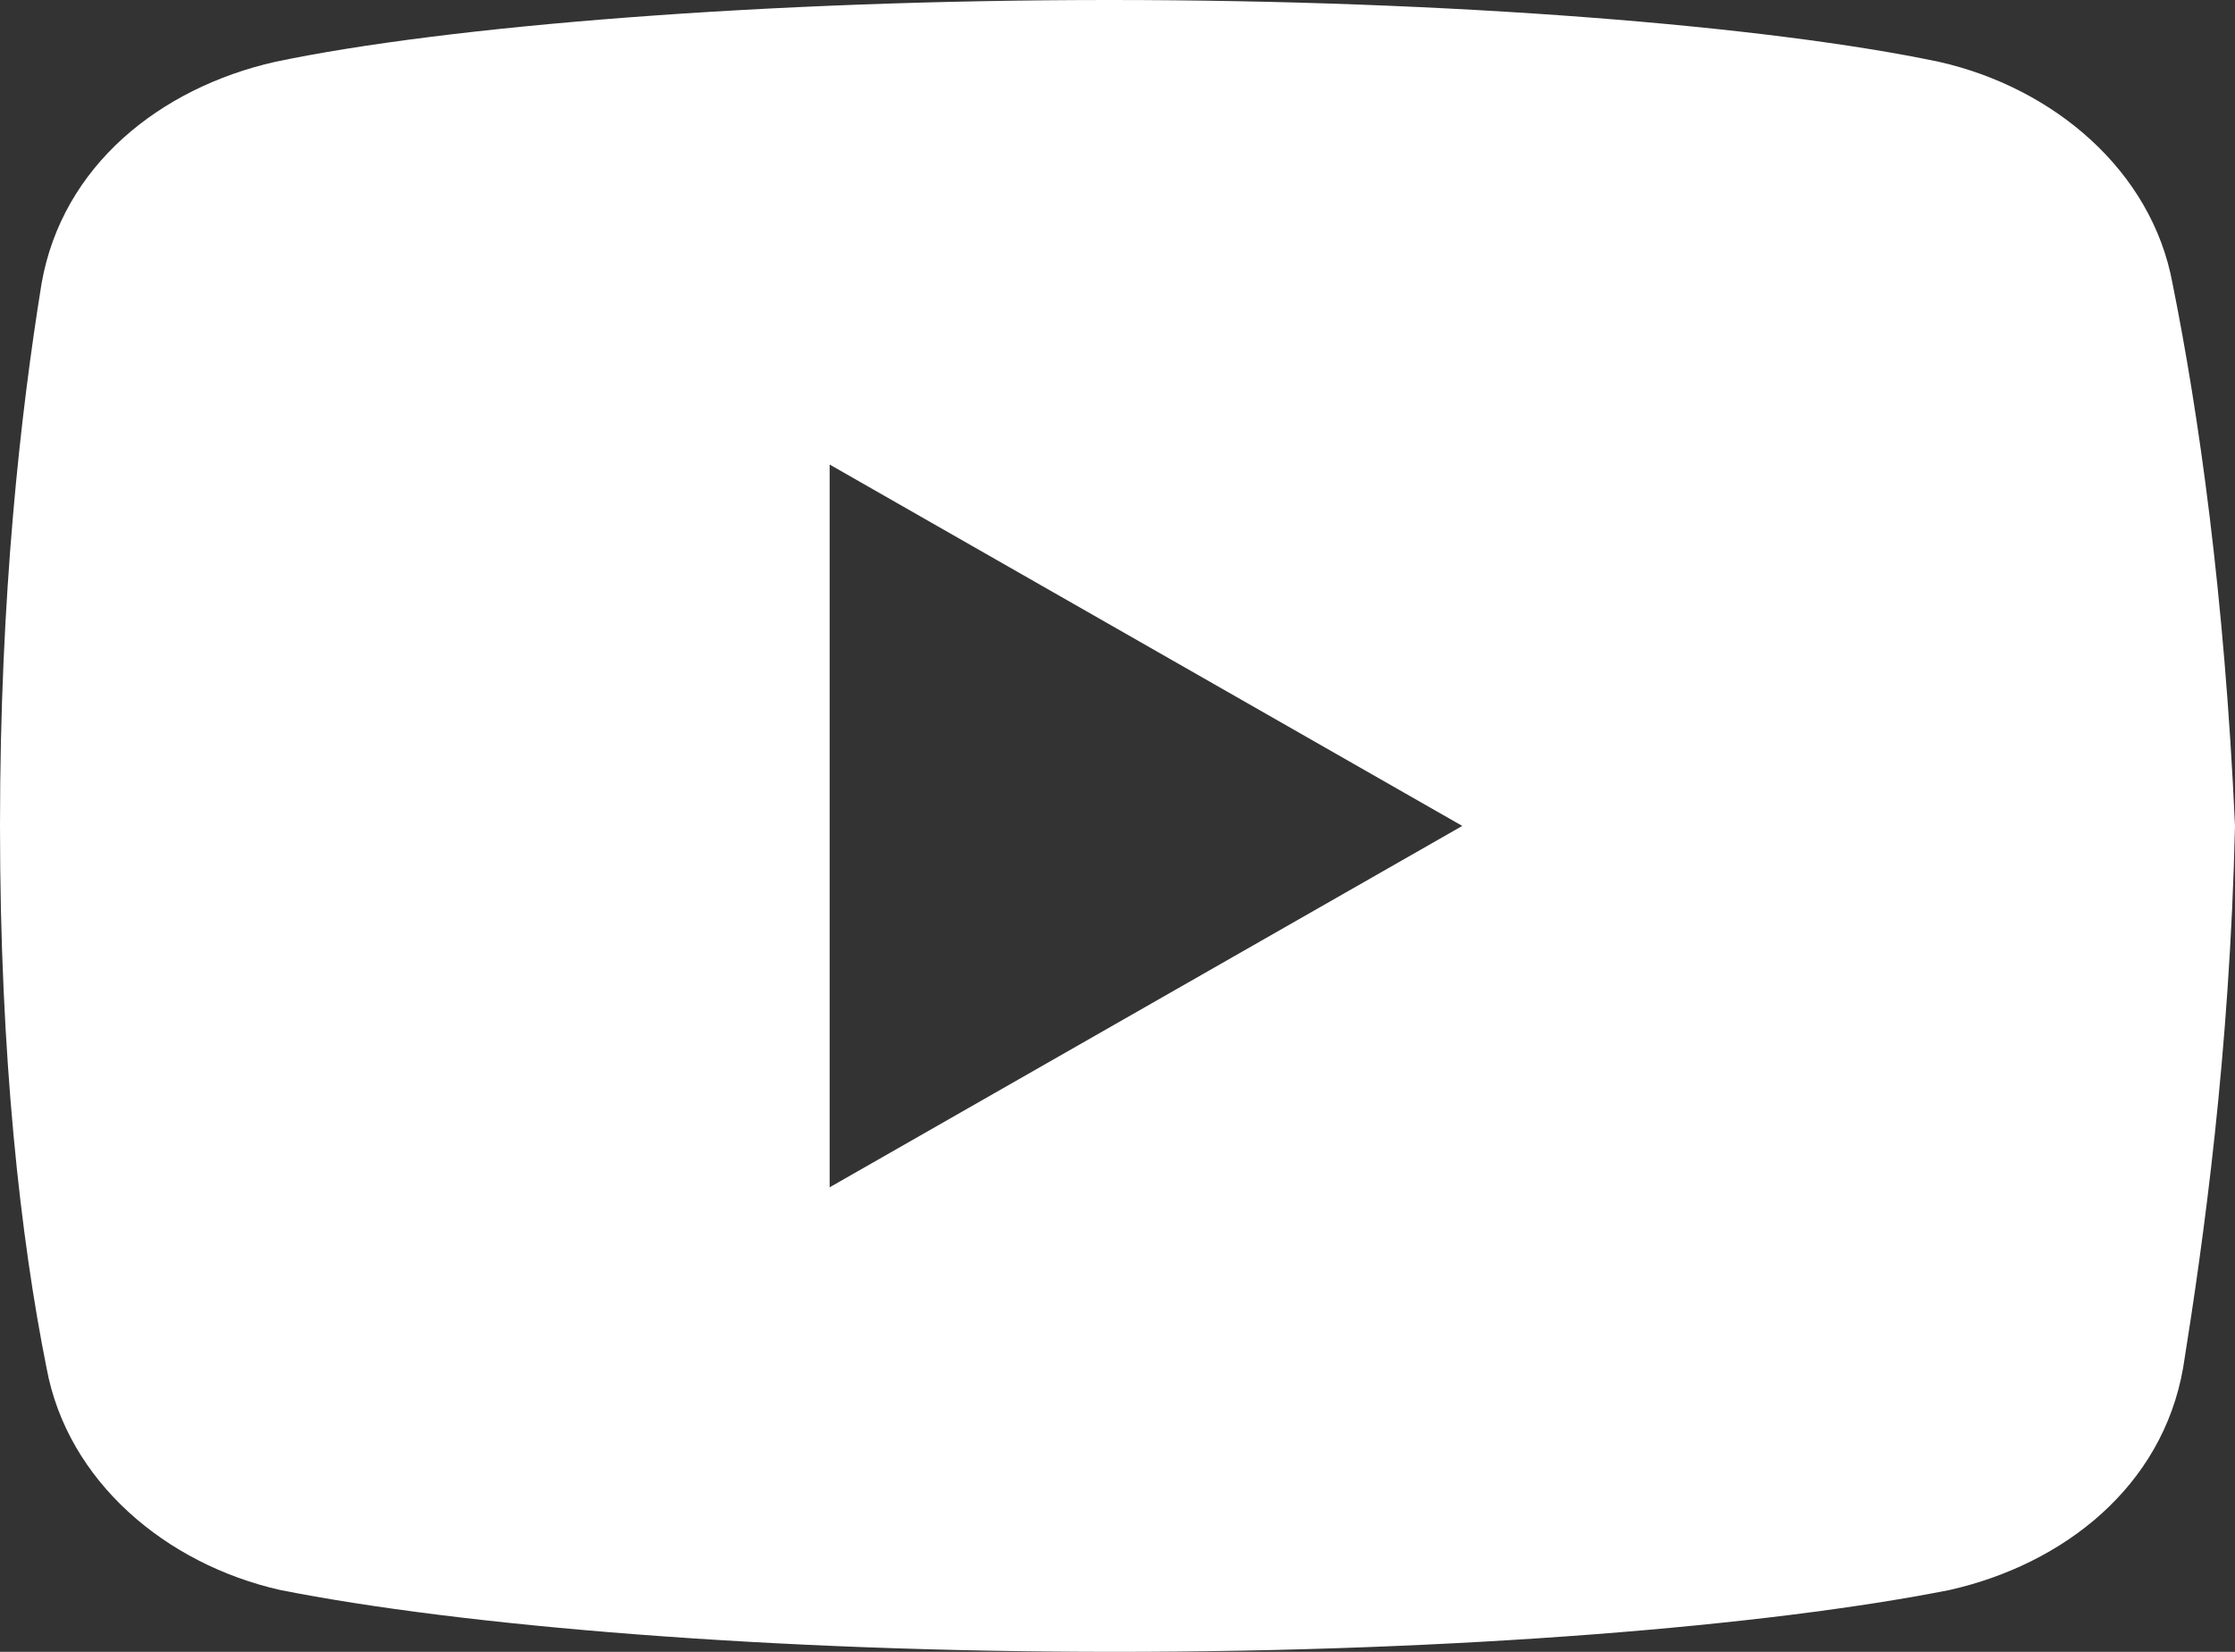 <?xml version="1.0" encoding="UTF-8"?> <svg xmlns="http://www.w3.org/2000/svg" width="23" height="17" viewBox="0 0 23 17" fill="none"><rect x="0" y="0" width="23" height="17" fill="#333333" stroke="none"/> <path d="M22.358 2.922C22.145 1.754 21.132 0.903 19.957 0.637C18.197 0.266 14.941 0 11.419 0C7.898 0 4.59 0.266 2.829 0.637C1.655 0.903 0.64 1.7 0.427 2.922C0.213 4.25 0 6.109 0 8.5C0 10.891 0.213 12.75 0.479 14.078C0.694 15.246 1.707 16.097 2.881 16.363C4.748 16.734 7.95 17 11.473 17C14.996 17 18.197 16.734 20.065 16.363C21.239 16.097 22.252 15.3 22.466 14.078C22.679 12.75 22.946 10.837 23 8.5C22.892 6.109 22.625 4.25 22.358 2.922ZM8.538 12.219V4.781L15.048 8.5L8.538 12.219Z" fill="white"></path> </svg> 